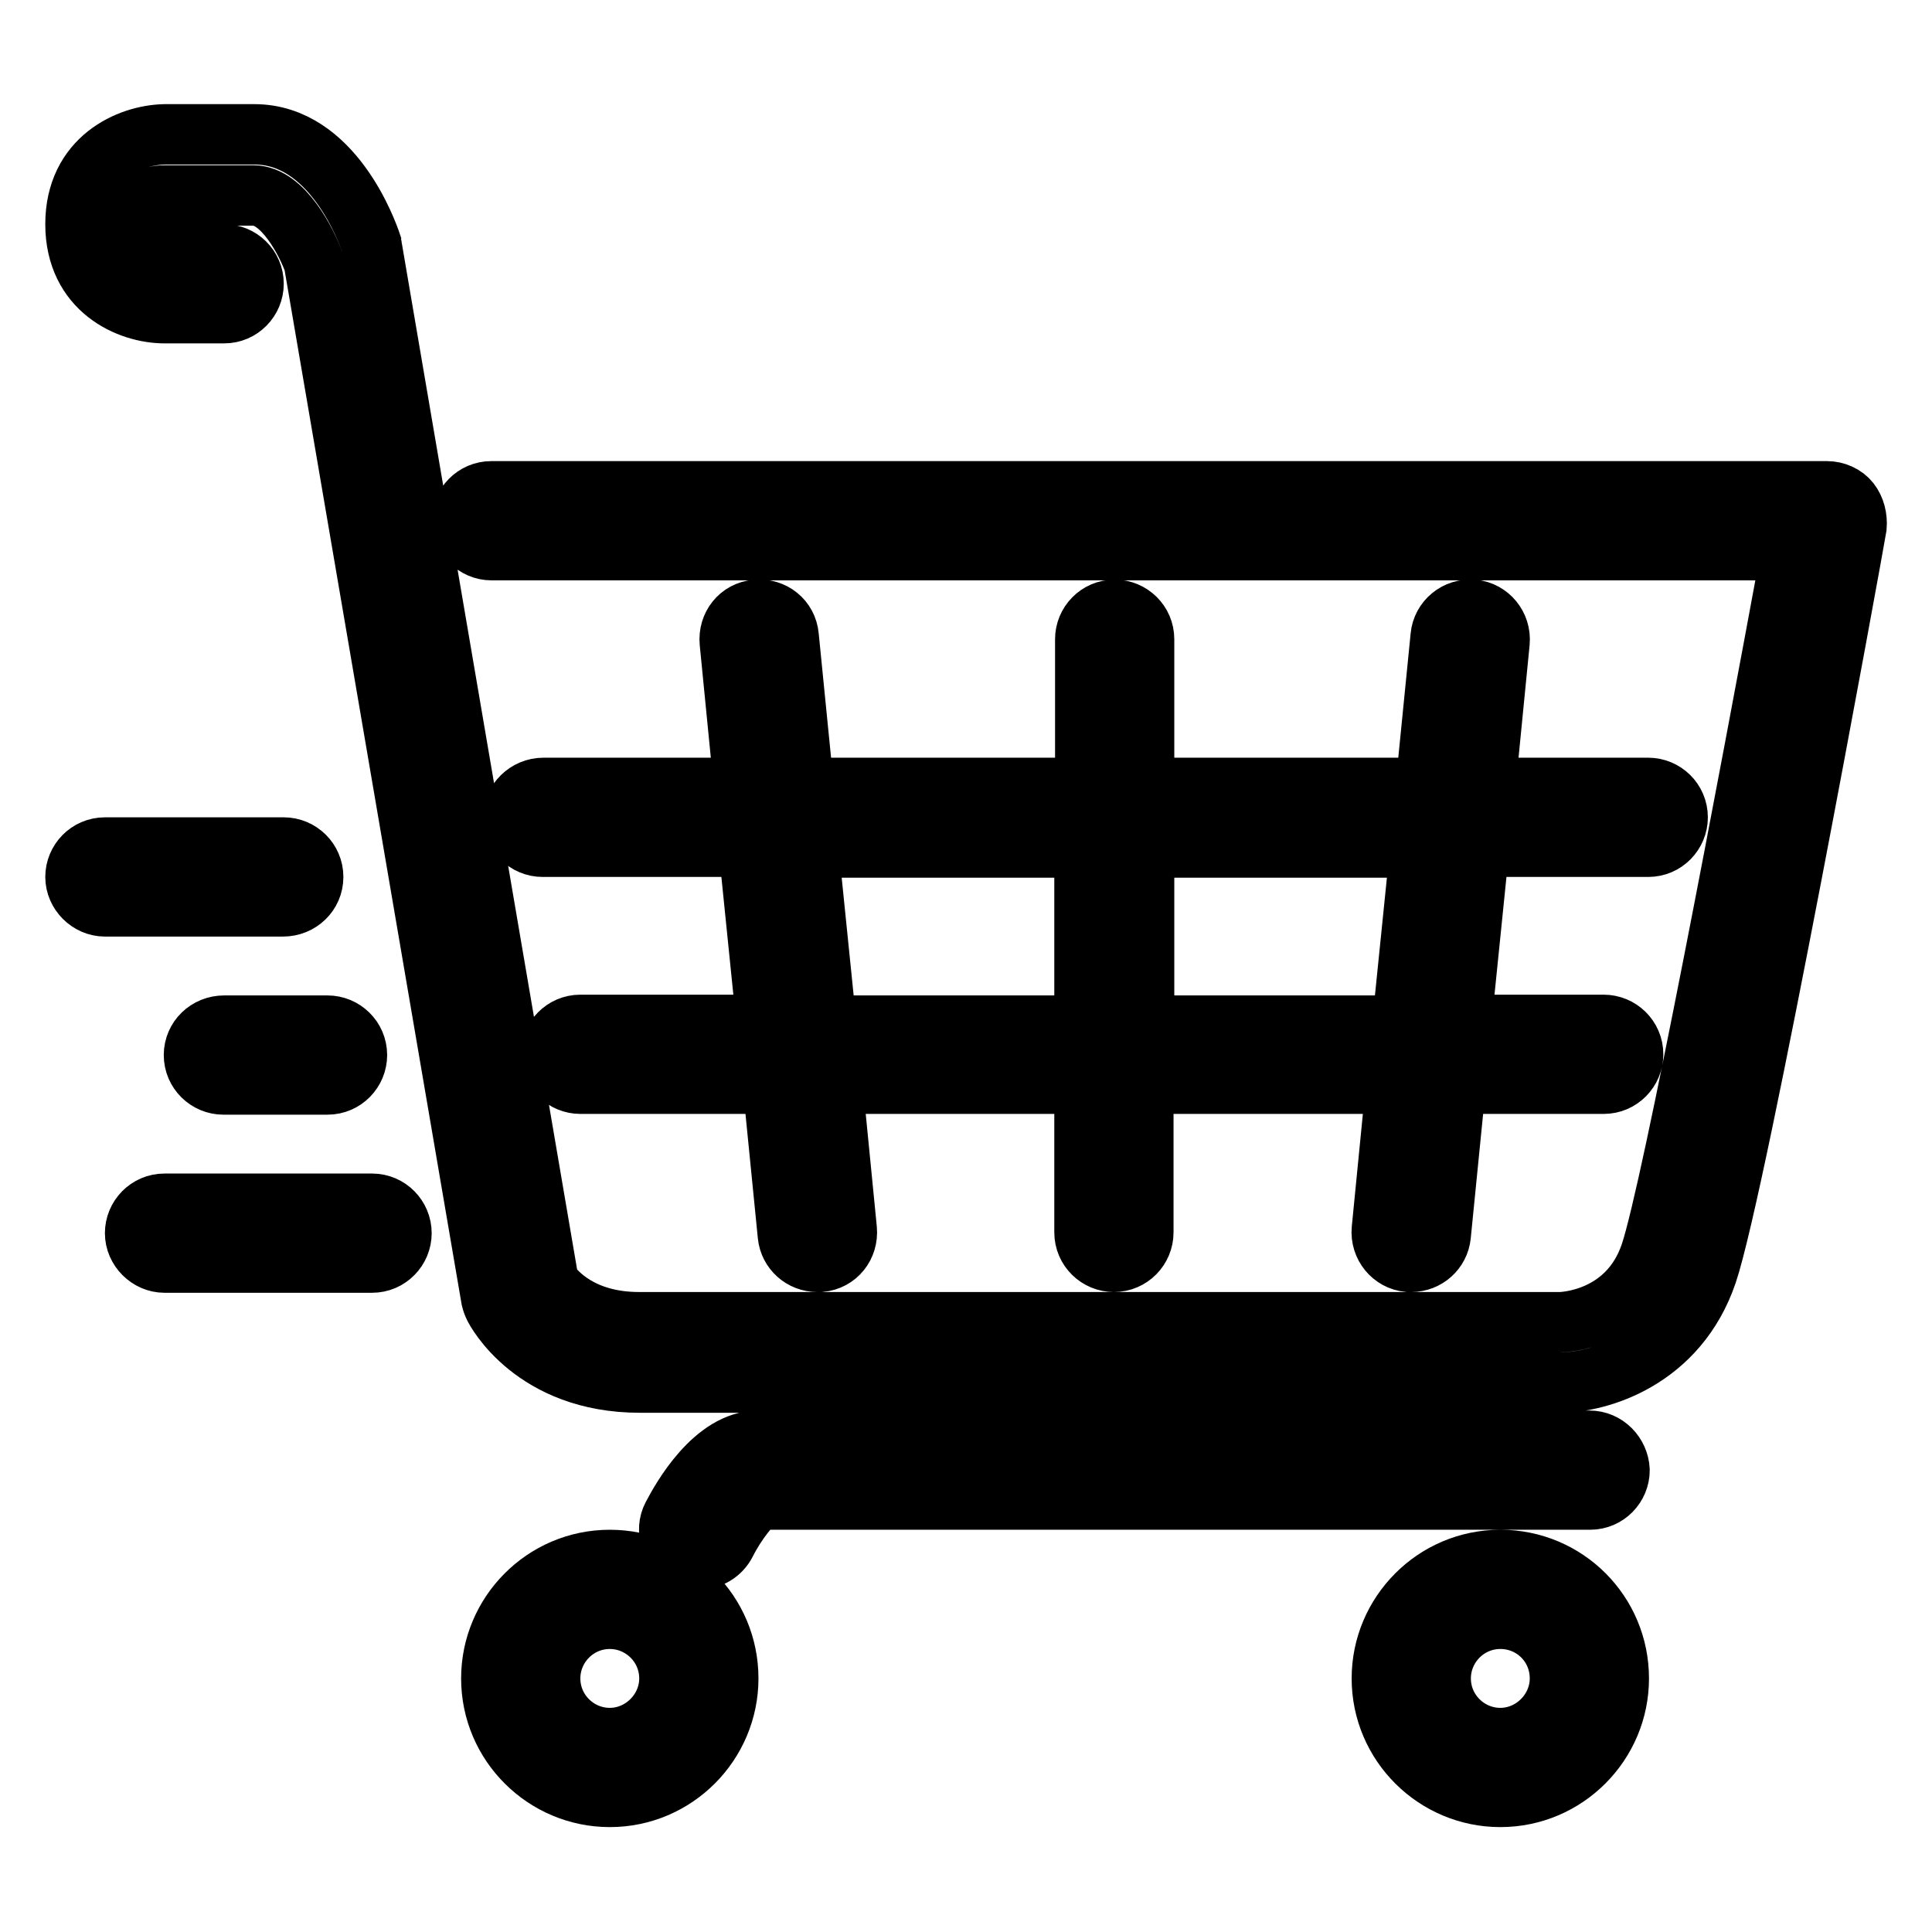 <?xml version="1.0" encoding="utf-8"?>
<!-- Svg Vector Icons : http://www.onlinewebfonts.com/icon -->
<!DOCTYPE svg PUBLIC "-//W3C//DTD SVG 1.1//EN" "http://www.w3.org/Graphics/SVG/1.1/DTD/svg11.dtd">
<svg version="1.1" xmlns="http://www.w3.org/2000/svg" xmlns:xlink="http://www.w3.org/1999/xlink" x="0px" y="0px" viewBox="0 0 256 256" enable-background="new 0 0 256 256" xml:space="preserve">
<g> <path stroke-width="8" fill-opacity="0" stroke="#000000"  d="M25.7,139.8c0,2.2,1.8,3.9,3.9,3.9h13.8c2.2,0,3.9-1.8,3.9-3.9c0-2.2-1.8-3.9-3.9-3.9H29.7 C27.5,135.9,25.7,137.6,25.7,139.8z M80.8,206.7c-8.7,0-15.7,7.1-15.7,15.7c0,8.7,7.1,15.7,15.7,15.7c8.7,0,15.7-7.1,15.7-15.7 C96.5,213.7,89.5,206.7,80.8,206.7z M80.8,230.3c-4.3,0-7.9-3.5-7.9-7.9c0-4.3,3.5-7.9,7.9-7.9c4.3,0,7.9,3.5,7.9,7.9 C88.7,226.7,85.1,230.3,80.8,230.3z M41.5,116.2c0-2.2-1.8-3.9-3.9-3.9H13.9c-2.2,0-3.9,1.8-3.9,3.9s1.8,3.9,3.9,3.9h23.6 C39.7,120.1,41.5,118.4,41.5,116.2z M49.3,159.5H21.8c-2.2,0-3.9,1.8-3.9,3.9s1.8,3.9,3.9,3.9h27.5c2.2,0,3.9-1.8,3.9-3.9 S51.5,159.5,49.3,159.5z M198.8,206.7c-8.7,0-15.7,7.1-15.7,15.7c0,8.7,7.1,15.7,15.7,15.7c8.7,0,15.7-7.1,15.7-15.7 C214.5,213.7,207.5,206.7,198.8,206.7z M198.8,230.3c-4.3,0-7.9-3.5-7.9-7.9c0-4.3,3.5-7.9,7.9-7.9s7.9,3.5,7.9,7.9 C206.7,226.7,203.1,230.3,198.8,230.3z M68,108.3c0,2.2,1.8,3.9,3.9,3.9h27.3l2.4,23.6H76.9c-2.2,0-3.9,1.8-3.9,3.9 c0,2.2,1.8,3.9,3.9,3.9h25.5l2,20.1c0.2,2,1.9,3.5,3.9,3.5c0.1,0,0.3,0,0.4,0c2.2-0.2,3.7-2.1,3.5-4.3l-1.9-19.3h33.4v19.7 c0,2.2,1.8,3.9,3.9,3.9c2.2,0,3.9-1.8,3.9-3.9v-19.7H185l-1.9,19.3c-0.2,2.2,1.4,4.1,3.5,4.3c0.1,0,0.3,0,0.4,0 c2,0,3.7-1.5,3.9-3.5l2-20.1h19.6c2.2,0,3.9-1.8,3.9-3.9c0-2.2-1.8-3.9-3.9-3.9h-18.9l2.4-23.6h22.4c2.2,0,3.9-1.8,3.9-3.9 c0-2.2-1.8-3.9-3.9-3.9h-21.6l1.9-19.3c0.2-2.2-1.4-4.1-3.5-4.3c-2.2-0.2-4.1,1.4-4.3,3.5l-2,20.1h-37.3V84.7 c0-2.2-1.8-3.9-3.9-3.9c-2.2,0-3.9,1.8-3.9,3.9v19.7h-37.3l-2-20.1c-0.2-2.2-2.1-3.7-4.3-3.5c-2.2,0.2-3.7,2.1-3.5,4.3l1.9,19.3H72 C69.8,104.4,68,106.2,68,108.3z M151.6,112.3h36.6l-2.4,23.6h-34.2V112.3z M143.7,112.3v23.6h-34.2l-2.4-23.6H143.7z M245.1,66.5 c-0.7-0.9-1.9-1.4-3-1.4h-177c-2.2,0-3.9,1.8-3.9,3.9s1.8,3.9,3.9,3.9h172.3c-5.7,30.9-15.8,84.5-18.7,93.2c-3,8.9-11.7,9.1-12,9.1 H84.7c-7.7,0-11.1-4-12-5.3L49.3,32.9c0-0.2-0.1-0.4-0.1-0.6c-0.5-1.5-5.1-14.5-15.5-14.5H21.8C17.1,17.9,10,21,10,29.7 c0,8.7,7.1,11.8,11.8,11.8h7.9c2.2,0,3.9-1.8,3.9-3.9c0-2.2-1.8-3.9-3.9-3.9h-7.8c-1.8,0-4-0.8-4-3.9c0-3.2,2.2-3.9,3.9-3.9h11.8 c3.9,0,7.1,6.3,8,8.9l23.5,137.3c0.1,0.4,0.2,0.7,0.4,1.1c0.2,0.4,5.2,10,19.3,10h121.9c5.1,0,15.6-3,19.5-14.5 c4-11.9,19.2-95.3,19.8-98.9C246.1,68.6,245.8,67.4,245.1,66.5z M210.6,190.9H100.5c-5.9,0-10.2,7.7-11.4,10 c-1,1.9-0.2,4.3,1.8,5.3c0.6,0.3,1.2,0.4,1.8,0.4c1.4,0,2.8-0.8,3.5-2.2c1.3-2.6,3.5-5.4,4.4-5.7h110.1c2.2,0,3.9-1.8,3.9-3.9 C214.5,192.7,212.8,190.9,210.6,190.9z"/></g>
</svg>